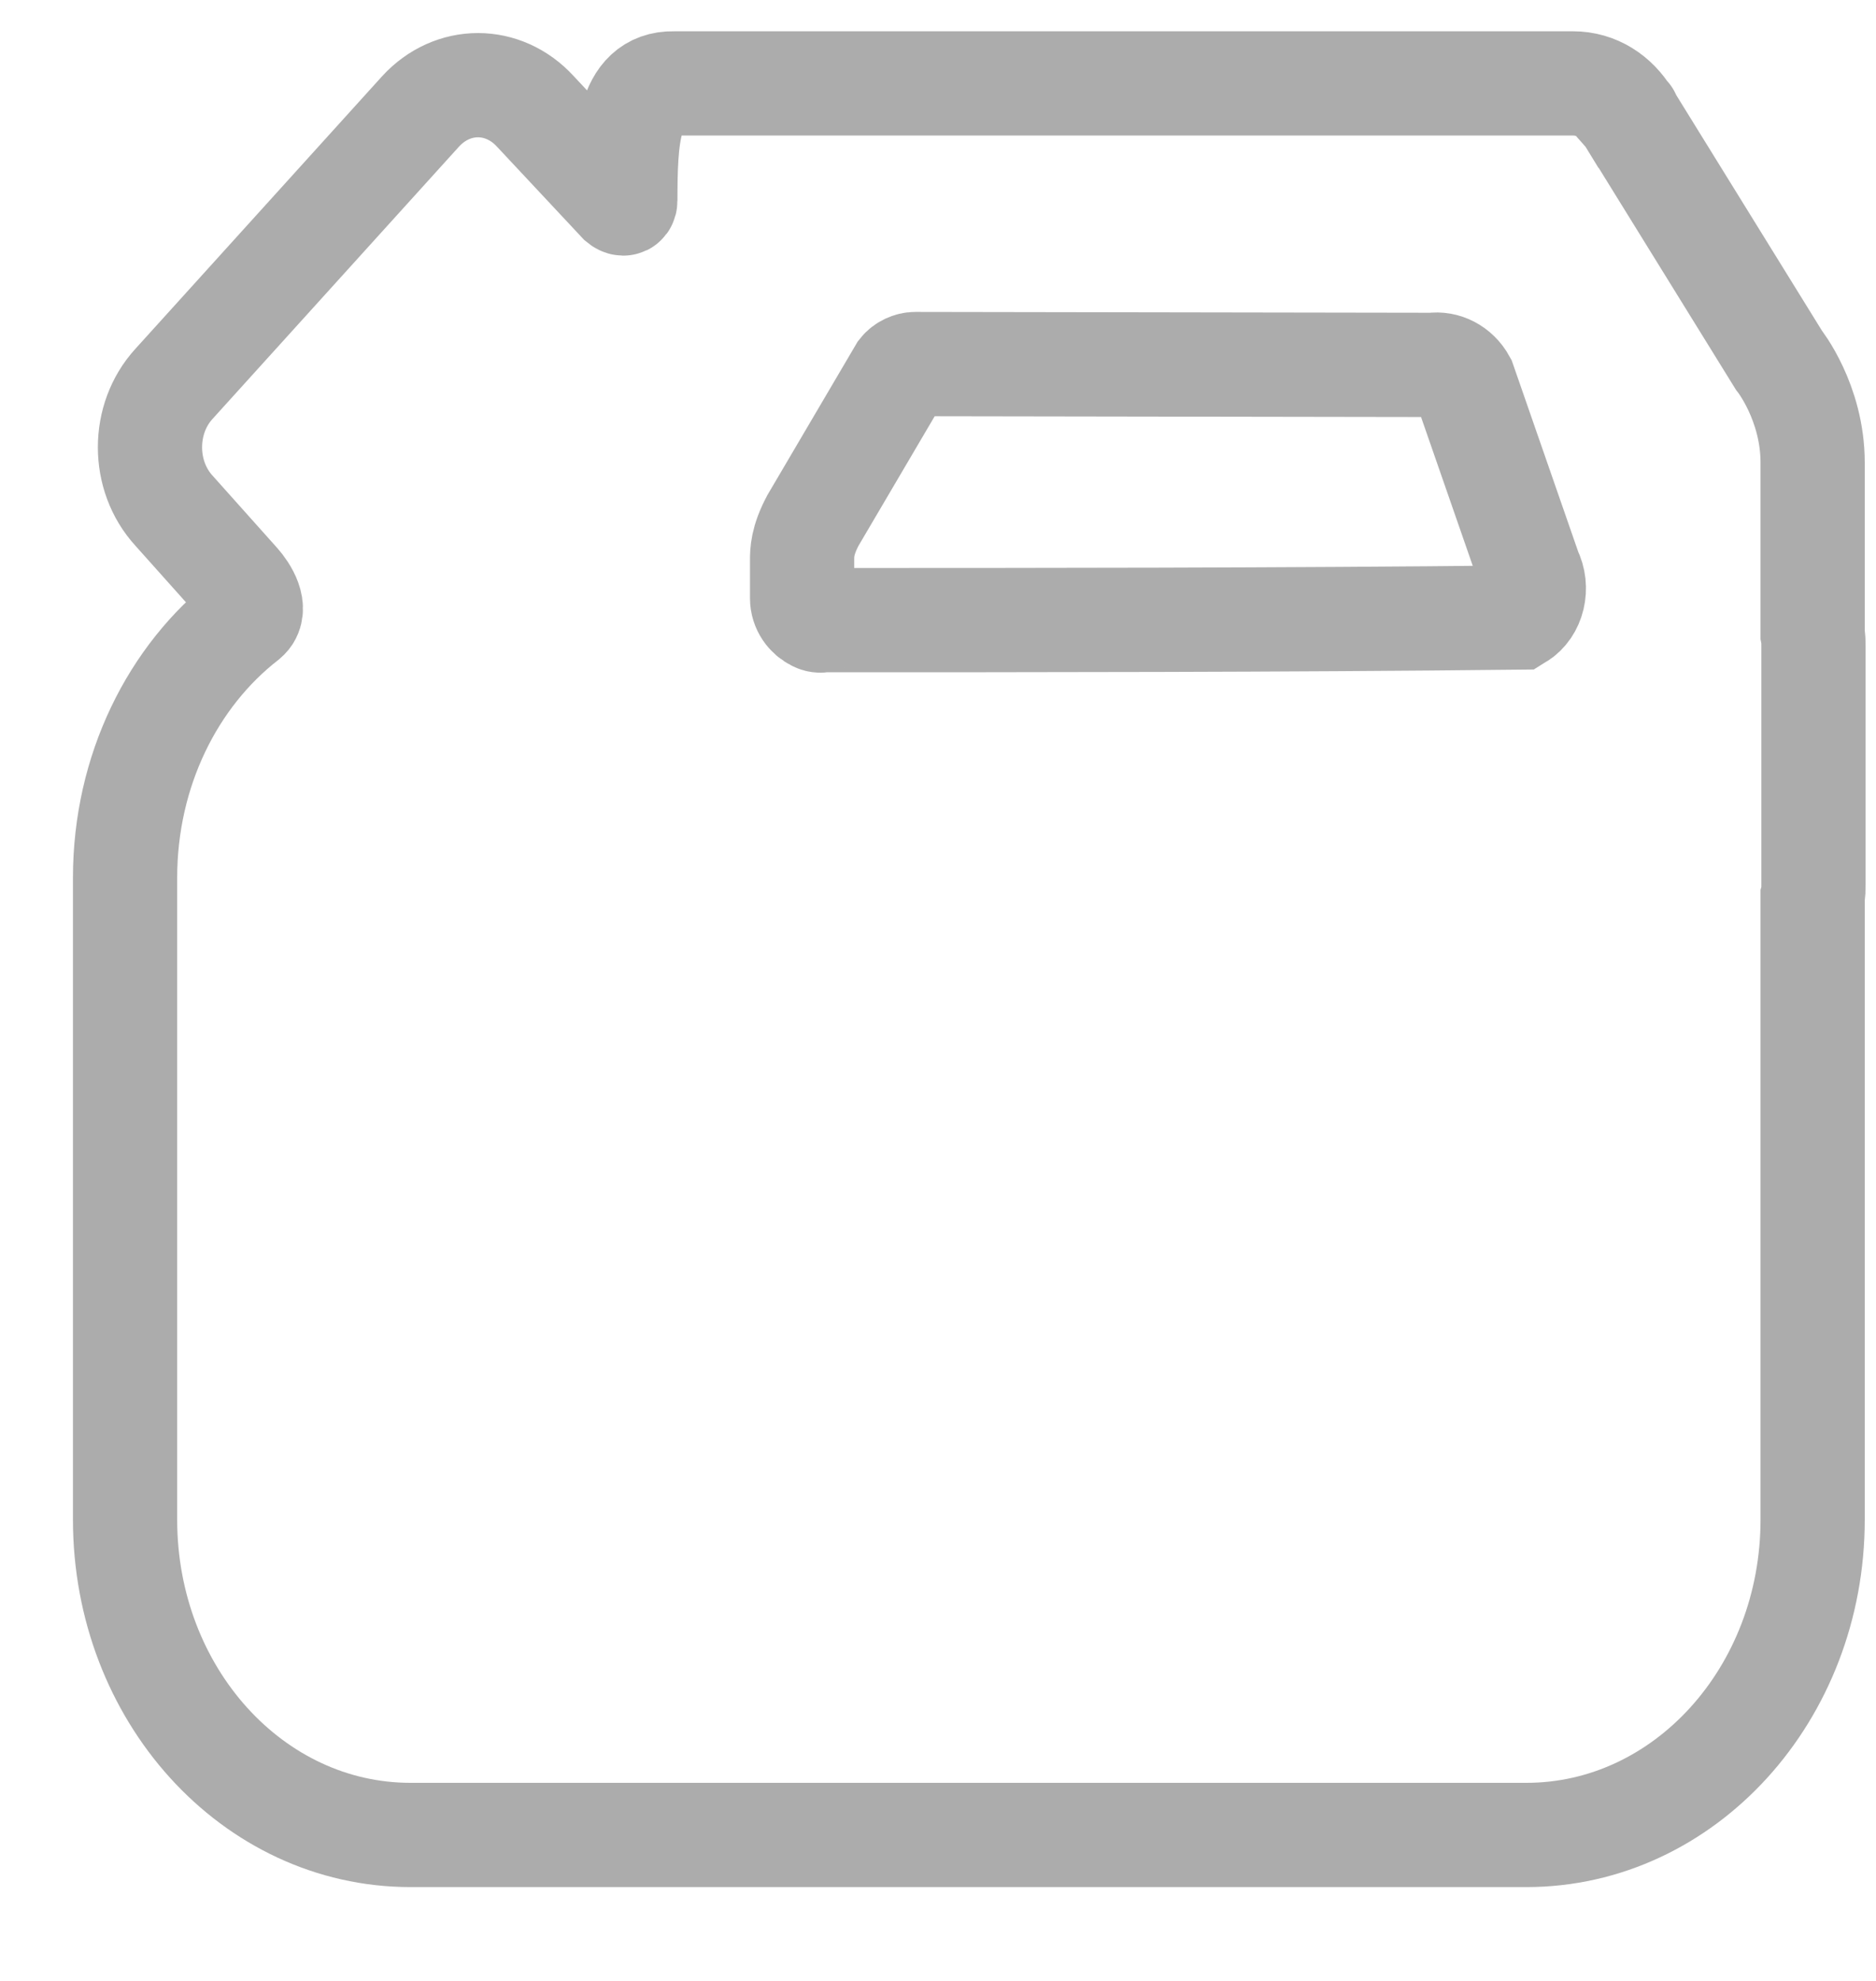 <?xml version="1.0" encoding="UTF-8"?> <svg xmlns="http://www.w3.org/2000/svg" width="18" height="19" viewBox="0 0 18 19" fill="none"><g clip-path="url(#clip0_69_2136)"><path d="M4.035 1.069C4.343 0.733 4.829 0.733 5.137 1.069L5.949 1.937C5.966 1.951 6 1.968 6 1.921C6.001 1.346 6.018 0.792 6.465 0.8H15.092C15.319 0.8 15.505 0.926 15.618 1.111C15.626 1.111 15.626 1.111 15.626 1.119C15.626 1.119 15.634 1.128 15.634 1.136L17.068 3.454C17.068 3.454 17.392 3.858 17.392 4.437V6.084C17.4 6.126 17.4 6.159 17.4 6.193V8.486C17.4 8.528 17.4 8.562 17.392 8.595V14.576C17.392 16.248 16.161 17.6 14.646 17.6H3.938C2.423 17.6 1.2 16.248 1.2 14.576V8.419C1.2 7.391 1.659 6.482 2.362 5.936C2.471 5.845 2.356 5.666 2.286 5.588L1.67 4.899C1.362 4.563 1.362 4.017 1.67 3.681L4.035 1.069Z" stroke="#ACACAC"></path><path d="M13.746 3.5L8.781 3.492C8.733 3.492 8.676 3.517 8.643 3.559L7.8 4.992C7.696 5.188 7.696 5.3 7.696 5.376V5.738C7.696 5.83 7.753 5.906 7.825 5.94C7.856 5.957 7.887 5.953 7.898 5.948C9.875 5.948 12.321 5.948 14.573 5.923C14.71 5.839 14.759 5.637 14.678 5.478L14.046 3.66C13.981 3.542 13.86 3.483 13.746 3.5Z" stroke="#ACACAC"></path></g><defs><clipPath id="clip0_69_2136"><rect width="18" height="19" fill="white"></rect></clipPath></defs></svg> 